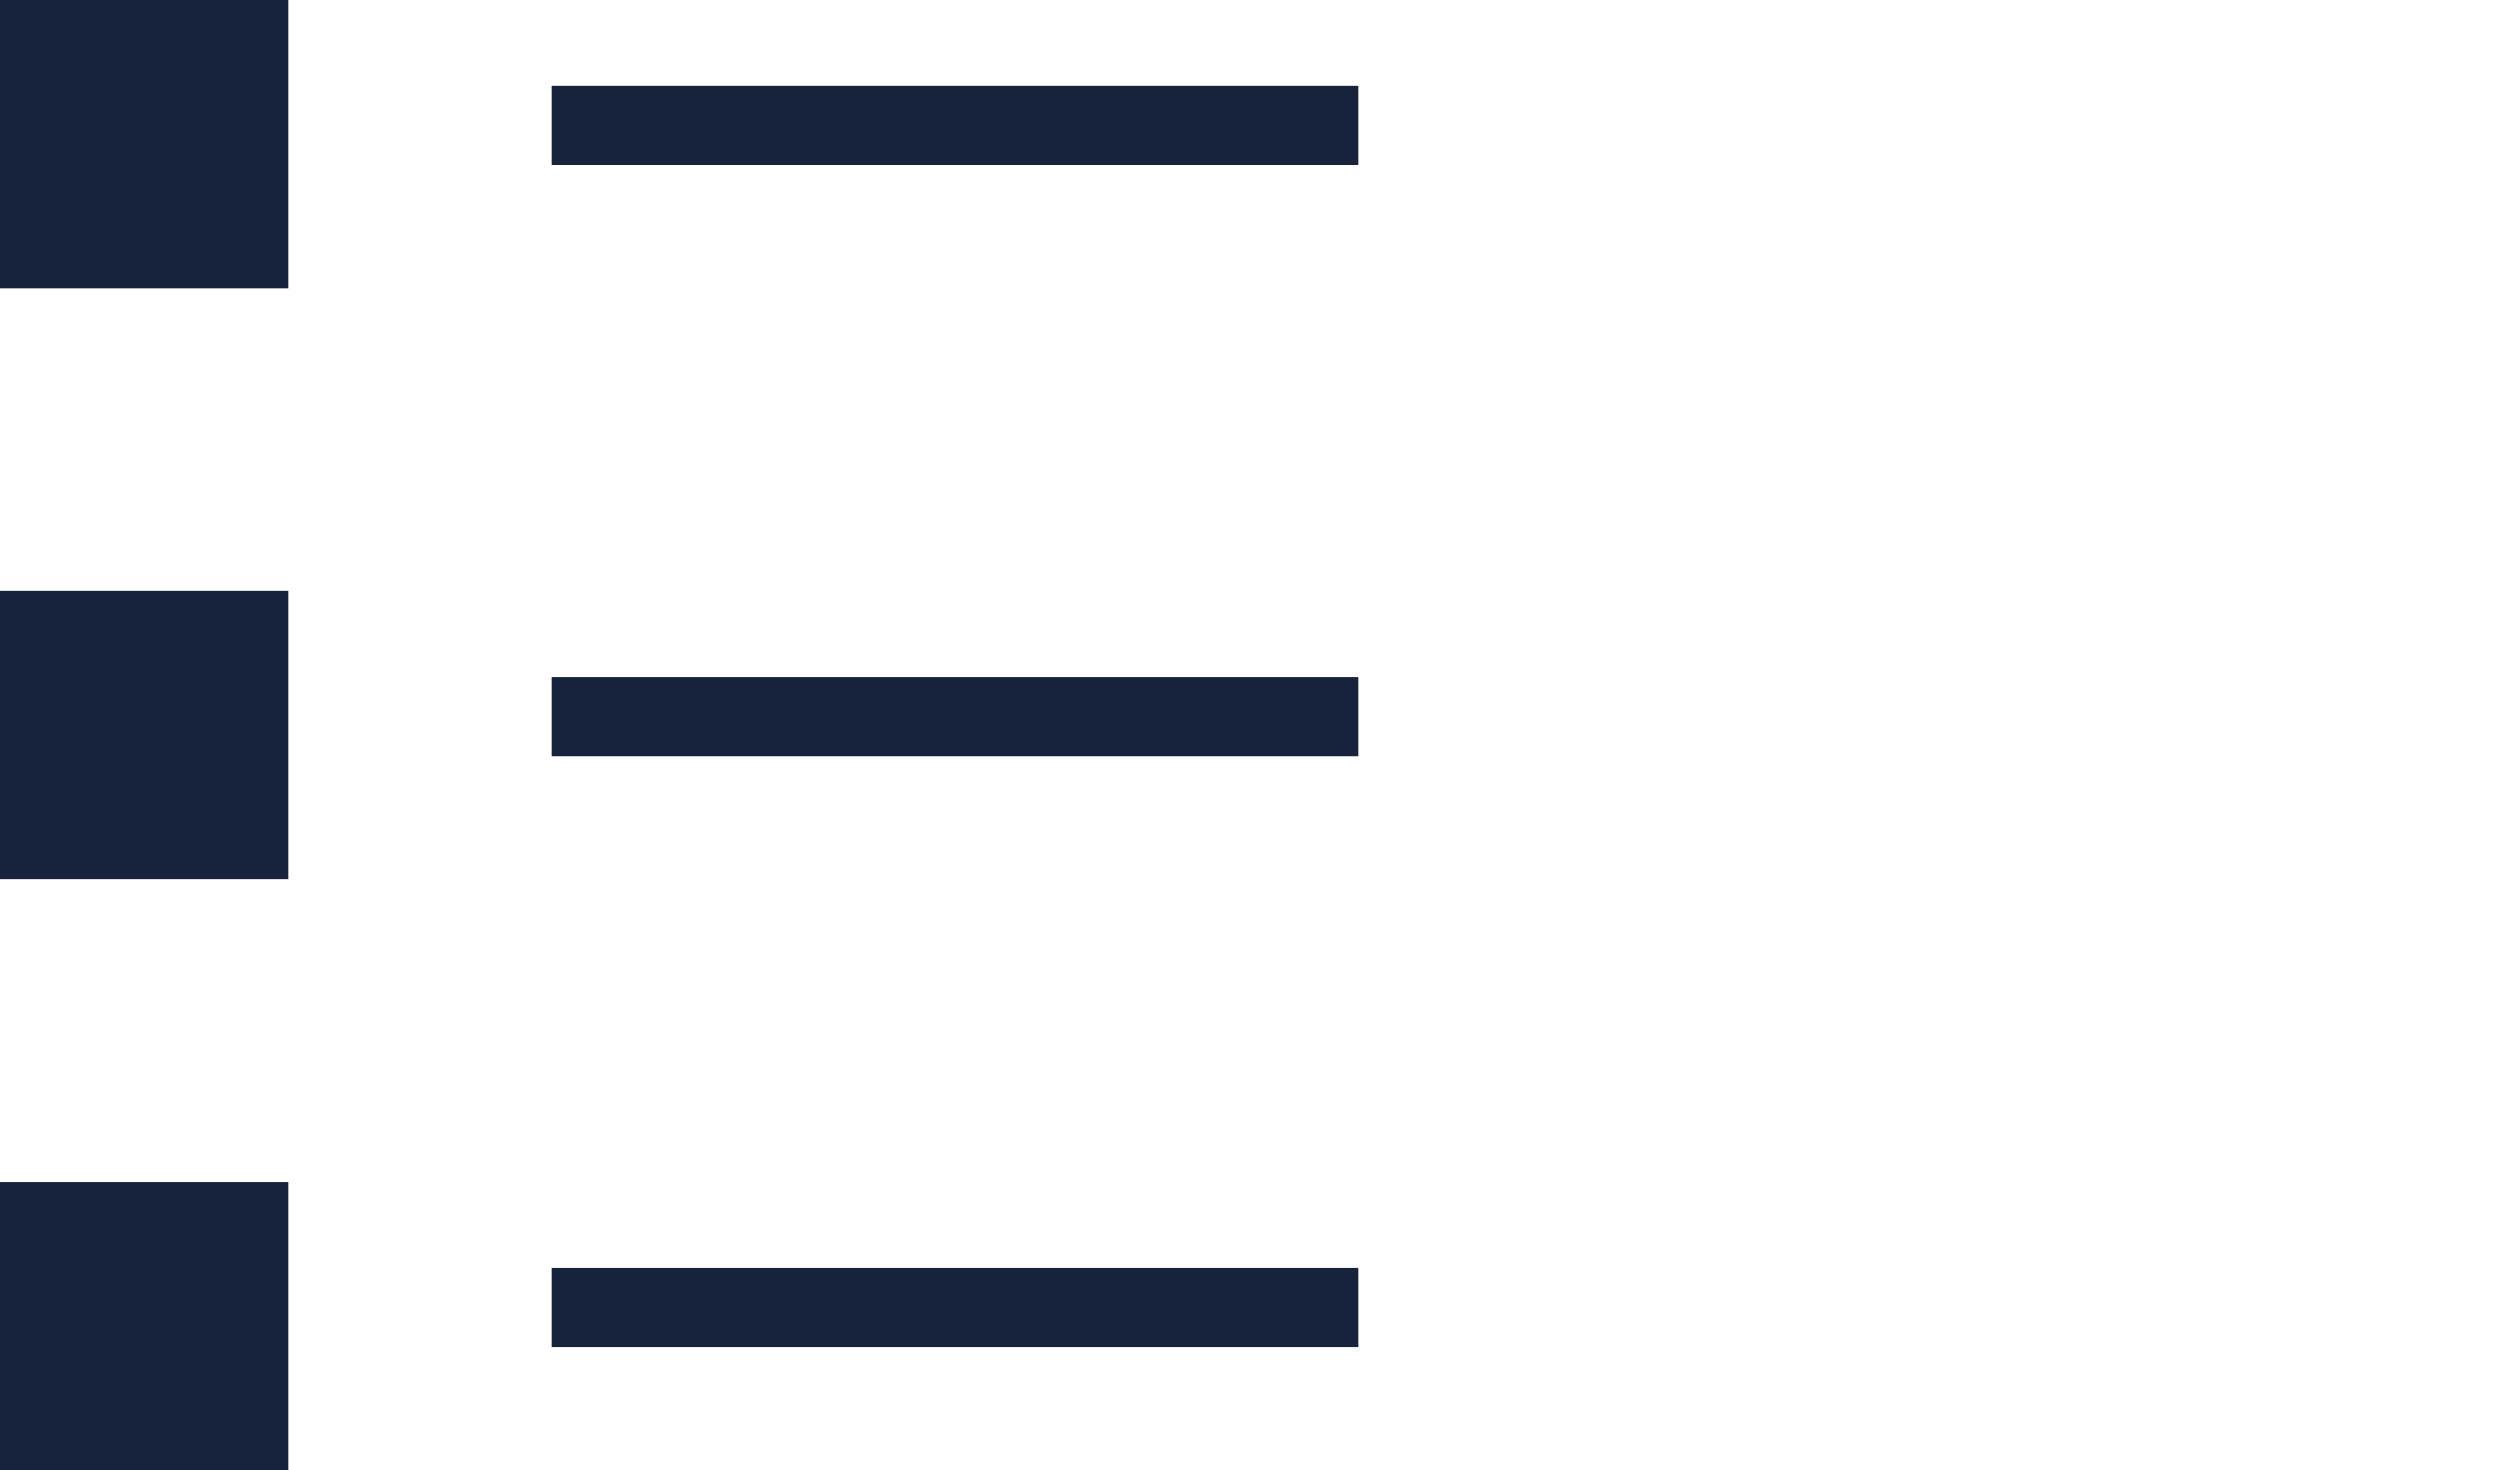 <?xml version="1.0" encoding="UTF-8"?>
<svg id="Layer_2" data-name="Layer 2" xmlns="http://www.w3.org/2000/svg" viewBox="0 0 60 35.29">
  <defs>
    <style>
      .cls-1 {
        fill: #17233b;
      }
    </style>
  </defs>
  <g id="Layer_1-2" data-name="Layer 1">
    <g>
      <rect class="cls-1" width="6.92" height="6.92"/>
      <rect class="cls-1" x="13.24" y="2.06" width="19.36" height="1.9"/>
      <rect class="cls-1" y="14.18" width="6.92" height="6.92"/>
      <rect class="cls-1" x="13.24" y="16.25" width="19.36" height="1.9"/>
      <rect class="cls-1" y="28.37" width="6.92" height="6.92"/>
      <rect class="cls-1" x="13.24" y="30.43" width="19.36" height="1.9"/>
    </g>
  </g>
</svg>